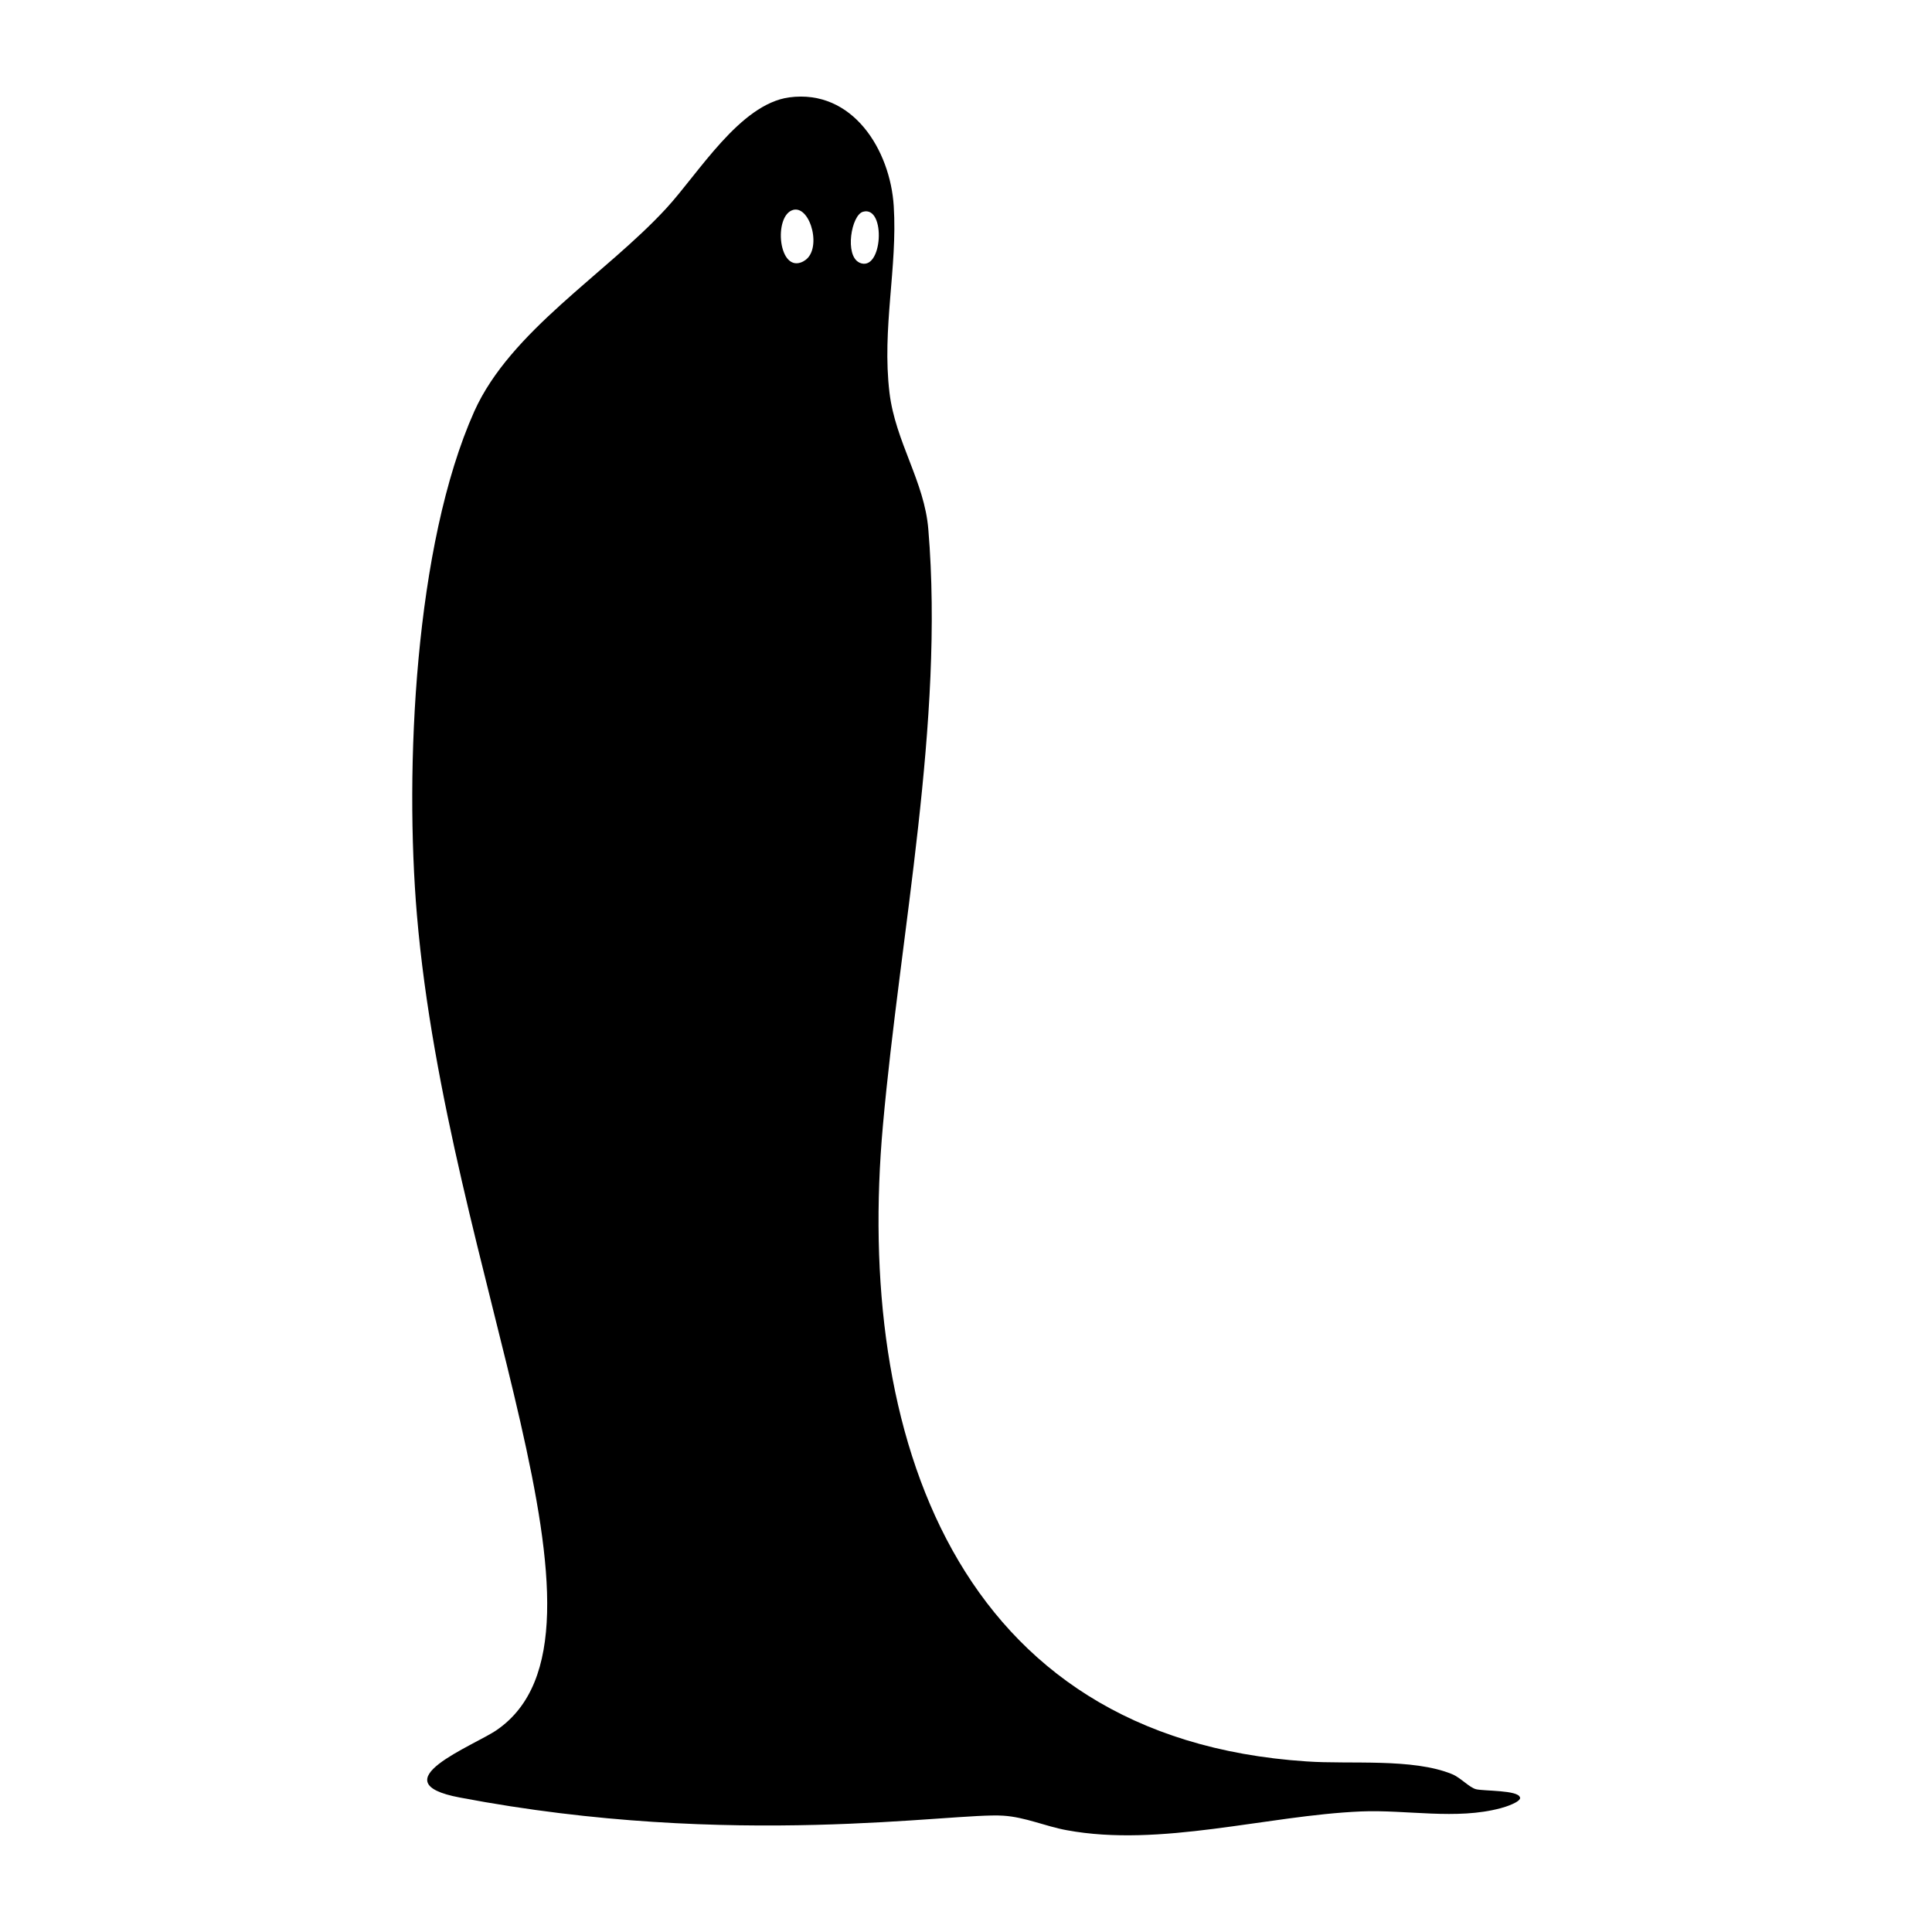 <svg xmlns="http://www.w3.org/2000/svg" viewBox="0 0 1000 1000"><path d="M786.7 930.3c-.9-3.8-18.7-3.2-22.7-4.2-3.5-.9-8-6-12.4-7.8-20.4-8.4-53-5-75.4-6.6C494.3 899.7 442.6 742 457 582.5c8.9-99.6 31.8-208.8 23.5-308.5-2-24.8-17-45.2-20.1-70.7-4-33.3 4.2-64.9 2.2-96.6-1.8-29-21.2-60.7-54.1-56.3-25.6 3.5-46.9 39.3-63.7 57.5-31.3 34-80.6 63.4-99.3 105-31 69.3-36.1 185.5-29.7 260.7 15.9 186.7 113 372.2 41.4 421.8-12 8.3-61.7 27-19.2 35 141.9 27 255.6 7.6 281.3 9.4 11.3.7 21.8 5.5 32.8 7.5 48.6 9 103.4-7.6 152.3-9.7 23.6-1 49.4 4.5 72.4-1.7 2-.5 10.6-3.2 10-5.6m-371-795c-13 6.8-15.7-24.1-5.1-26.7 9-2.1 15.2 21.4 5.2 26.6m28.9.7c-7.7-3.6-4.2-24.6 1.9-26.3 12.1-3.4 10.2 32-2 26.3"/></svg>